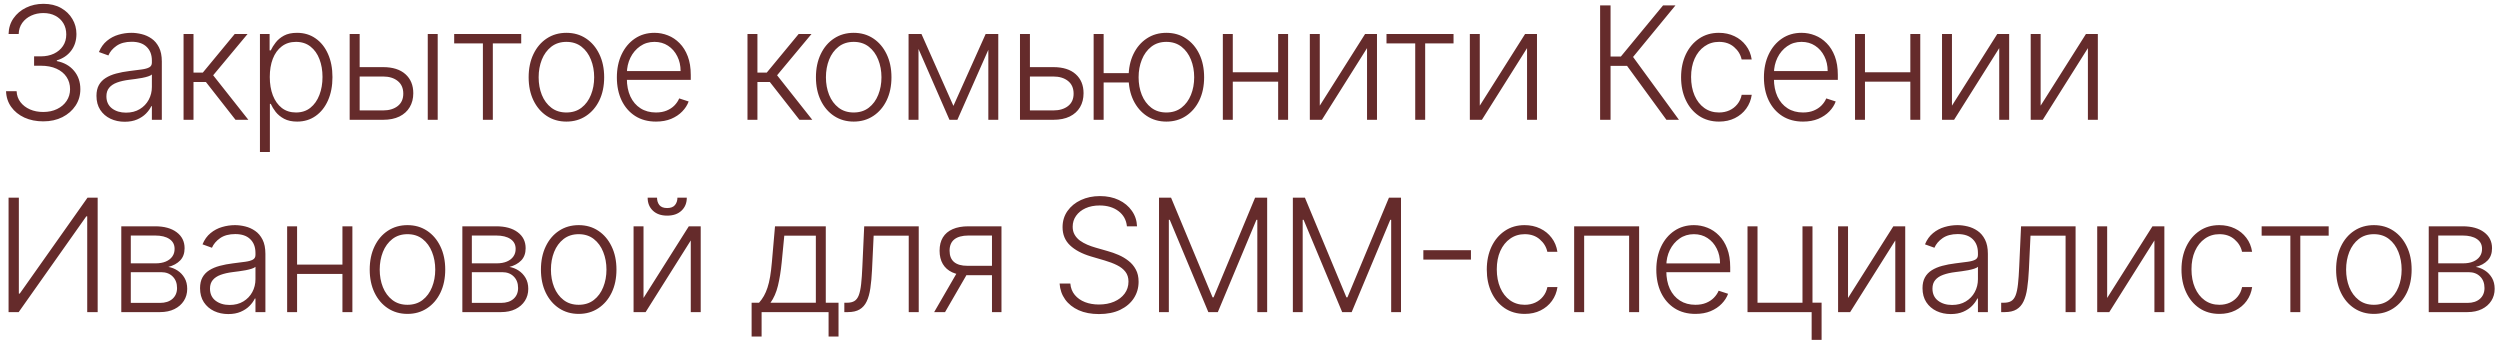 <?xml version="1.0" encoding="UTF-8"?> <svg xmlns="http://www.w3.org/2000/svg" width="286" height="39" viewBox="0 0 286 39" fill="none"><path d="M4.948 13.884C4.143 13.884 3.423 13.739 2.788 13.45C2.154 13.156 1.651 12.749 1.28 12.229C0.91 11.709 0.714 11.111 0.692 10.433H1.9C1.921 10.91 2.068 11.328 2.341 11.686C2.614 12.039 2.976 12.316 3.428 12.517C3.879 12.713 4.382 12.81 4.936 12.81C5.541 12.81 6.073 12.698 6.533 12.472C6.998 12.246 7.36 11.937 7.62 11.545C7.884 11.149 8.016 10.702 8.016 10.203C8.016 9.675 7.882 9.208 7.613 8.804C7.345 8.399 6.959 8.084 6.457 7.858C5.958 7.632 5.362 7.519 4.667 7.519H3.9V6.446H4.667C5.234 6.446 5.735 6.343 6.169 6.139C6.608 5.93 6.953 5.638 7.204 5.263C7.456 4.888 7.581 4.447 7.581 3.94C7.581 3.459 7.473 3.035 7.255 2.669C7.038 2.302 6.731 2.015 6.335 1.806C5.943 1.597 5.485 1.493 4.961 1.493C4.454 1.493 3.99 1.591 3.568 1.787C3.146 1.983 2.806 2.26 2.546 2.618C2.29 2.975 2.154 3.399 2.137 3.889H0.98C0.997 3.208 1.184 2.609 1.542 2.094C1.904 1.574 2.384 1.169 2.98 0.879C3.581 0.585 4.246 0.438 4.974 0.438C5.745 0.438 6.412 0.596 6.974 0.911C7.537 1.227 7.971 1.646 8.278 2.17C8.589 2.69 8.744 3.263 8.744 3.889C8.744 4.635 8.542 5.274 8.137 5.806C7.733 6.335 7.187 6.701 6.501 6.906V6.989C7.336 7.155 7.993 7.526 8.47 8.101C8.951 8.672 9.192 9.372 9.192 10.203C9.192 10.902 9.009 11.53 8.642 12.088C8.276 12.642 7.773 13.081 7.134 13.405C6.499 13.724 5.771 13.884 4.948 13.884ZM14.263 13.929C13.671 13.929 13.13 13.814 12.64 13.584C12.15 13.35 11.76 13.013 11.47 12.574C11.181 12.131 11.036 11.594 11.036 10.964C11.036 10.478 11.127 10.069 11.31 9.737C11.494 9.404 11.754 9.132 12.09 8.919C12.427 8.706 12.825 8.537 13.285 8.414C13.745 8.29 14.252 8.194 14.806 8.126C15.356 8.058 15.82 7.998 16.199 7.947C16.583 7.896 16.875 7.815 17.075 7.704C17.275 7.594 17.375 7.415 17.375 7.168V6.938C17.375 6.269 17.175 5.743 16.774 5.359C16.378 4.971 15.807 4.778 15.062 4.778C14.354 4.778 13.777 4.933 13.33 5.244C12.887 5.555 12.576 5.921 12.397 6.343L11.317 5.953C11.538 5.417 11.845 4.988 12.237 4.669C12.629 4.345 13.068 4.113 13.553 3.972C14.039 3.828 14.531 3.755 15.03 3.755C15.405 3.755 15.794 3.804 16.199 3.902C16.608 4 16.987 4.17 17.337 4.413C17.686 4.652 17.969 4.986 18.187 5.417C18.404 5.843 18.513 6.384 18.513 7.04V13.705H17.375V12.152H17.305C17.168 12.442 16.966 12.723 16.698 12.996C16.429 13.268 16.093 13.492 15.688 13.667C15.283 13.841 14.808 13.929 14.263 13.929ZM14.416 12.887C15.021 12.887 15.545 12.753 15.988 12.485C16.431 12.216 16.772 11.861 17.011 11.417C17.254 10.97 17.375 10.478 17.375 9.941V8.522C17.29 8.603 17.147 8.676 16.947 8.74C16.751 8.804 16.523 8.861 16.263 8.912C16.008 8.959 15.752 9 15.496 9.034C15.241 9.068 15.011 9.098 14.806 9.123C14.252 9.191 13.779 9.298 13.387 9.443C12.995 9.588 12.695 9.788 12.486 10.043C12.277 10.295 12.173 10.619 12.173 11.015C12.173 11.611 12.386 12.073 12.812 12.402C13.238 12.725 13.773 12.887 14.416 12.887ZM20.999 13.705V3.889H22.136V8.305H23.203L26.852 3.889H28.322L24.386 8.612L28.412 13.705H26.942L23.555 9.379H22.136V13.705H20.999ZM29.738 17.386V3.889H30.843V5.762H30.978C31.114 5.468 31.301 5.167 31.54 4.861C31.779 4.55 32.094 4.288 32.486 4.075C32.882 3.862 33.38 3.755 33.981 3.755C34.791 3.755 35.498 3.968 36.103 4.394C36.712 4.816 37.185 5.408 37.522 6.171C37.862 6.929 38.033 7.813 38.033 8.823C38.033 9.837 37.862 10.725 37.522 11.488C37.185 12.25 36.712 12.845 36.103 13.271C35.498 13.697 34.795 13.91 33.994 13.91C33.402 13.91 32.906 13.803 32.505 13.59C32.109 13.377 31.787 13.115 31.54 12.804C31.297 12.489 31.11 12.182 30.978 11.884H30.875V17.386H29.738ZM30.863 8.804C30.863 9.596 30.98 10.299 31.214 10.912C31.453 11.522 31.794 12.001 32.237 12.35C32.684 12.695 33.225 12.868 33.86 12.868C34.512 12.868 35.061 12.689 35.508 12.331C35.96 11.969 36.303 11.481 36.537 10.868C36.776 10.254 36.895 9.566 36.895 8.804C36.895 8.05 36.778 7.37 36.544 6.765C36.314 6.16 35.973 5.681 35.521 5.327C35.07 4.969 34.516 4.79 33.86 4.79C33.221 4.79 32.678 4.963 32.23 5.308C31.783 5.649 31.442 6.122 31.208 6.727C30.978 7.327 30.863 8.02 30.863 8.804ZM40.947 7.679H43.823C44.926 7.679 45.778 7.947 46.379 8.484C46.98 9.021 47.28 9.747 47.28 10.663C47.28 11.273 47.144 11.805 46.871 12.261C46.603 12.717 46.211 13.072 45.695 13.328C45.18 13.579 44.556 13.705 43.823 13.705H40.001V3.889H41.145V12.632H43.823C44.517 12.632 45.075 12.465 45.497 12.133C45.923 11.801 46.136 11.328 46.136 10.714C46.136 10.088 45.923 9.605 45.497 9.264C45.075 8.923 44.517 8.753 43.823 8.753H40.947V7.679ZM48.935 13.705V3.889H50.073V13.705H48.935ZM51.958 4.963V3.889H59.627V4.963H56.38V13.705H55.243V4.963H51.958ZM64.797 13.91C63.949 13.91 63.199 13.694 62.547 13.264C61.9 12.834 61.393 12.24 61.026 11.481C60.66 10.719 60.477 9.839 60.477 8.842C60.477 7.837 60.66 6.952 61.026 6.19C61.393 5.423 61.9 4.827 62.547 4.401C63.199 3.97 63.949 3.755 64.797 3.755C65.645 3.755 66.392 3.97 67.04 4.401C67.688 4.831 68.195 5.427 68.561 6.19C68.932 6.952 69.117 7.837 69.117 8.842C69.117 9.839 68.934 10.719 68.567 11.481C68.201 12.24 67.692 12.834 67.04 13.264C66.392 13.694 65.645 13.91 64.797 13.91ZM64.797 12.868C65.479 12.868 66.056 12.685 66.529 12.318C67.002 11.952 67.359 11.464 67.602 10.855C67.85 10.246 67.973 9.575 67.973 8.842C67.973 8.109 67.85 7.436 67.602 6.823C67.359 6.209 67.002 5.717 66.529 5.346C66.056 4.976 65.479 4.79 64.797 4.79C64.12 4.79 63.542 4.976 63.065 5.346C62.592 5.717 62.232 6.209 61.985 6.823C61.742 7.436 61.621 8.109 61.621 8.842C61.621 9.575 61.742 10.246 61.985 10.855C62.232 11.464 62.592 11.952 63.065 12.318C63.538 12.685 64.115 12.868 64.797 12.868ZM75.043 13.91C74.127 13.91 73.334 13.697 72.665 13.271C71.996 12.84 71.479 12.246 71.112 11.488C70.75 10.725 70.569 9.847 70.569 8.855C70.569 7.866 70.75 6.989 71.112 6.222C71.479 5.451 71.984 4.848 72.627 4.413C73.275 3.974 74.022 3.755 74.87 3.755C75.403 3.755 75.916 3.853 76.41 4.049C76.904 4.241 77.348 4.537 77.74 4.937C78.136 5.334 78.449 5.834 78.679 6.439C78.909 7.04 79.024 7.751 79.024 8.574V9.136H71.355V8.133H77.861C77.861 7.502 77.733 6.935 77.478 6.433C77.226 5.926 76.875 5.525 76.423 5.231C75.976 4.937 75.458 4.79 74.87 4.79C74.248 4.79 73.701 4.957 73.228 5.289C72.755 5.621 72.384 6.06 72.116 6.605C71.852 7.151 71.718 7.747 71.713 8.395V8.995C71.713 9.775 71.847 10.457 72.116 11.04C72.388 11.62 72.774 12.069 73.272 12.389C73.771 12.708 74.361 12.868 75.043 12.868C75.507 12.868 75.914 12.796 76.263 12.651C76.617 12.506 76.913 12.312 77.152 12.069C77.394 11.822 77.578 11.552 77.701 11.258L78.781 11.609C78.632 12.022 78.387 12.404 78.046 12.753C77.71 13.102 77.288 13.383 76.781 13.597C76.278 13.805 75.699 13.91 75.043 13.91ZM85.512 13.705V3.889H86.65V8.305H87.717L91.366 3.889H92.836L88.899 8.612L92.925 13.705H91.456L88.069 9.379H86.65V13.705H85.512ZM97.662 13.91C96.815 13.91 96.065 13.694 95.413 13.264C94.765 12.834 94.258 12.24 93.892 11.481C93.526 10.719 93.343 9.839 93.343 8.842C93.343 7.837 93.526 6.952 93.892 6.19C94.258 5.423 94.765 4.827 95.413 4.401C96.065 3.97 96.815 3.755 97.662 3.755C98.51 3.755 99.258 3.97 99.906 4.401C100.553 4.831 101.06 5.427 101.427 6.19C101.797 6.952 101.983 7.837 101.983 8.842C101.983 9.839 101.799 10.719 101.433 11.481C101.067 12.24 100.557 12.834 99.906 13.264C99.258 13.694 98.51 13.91 97.662 13.91ZM97.662 12.868C98.344 12.868 98.921 12.685 99.394 12.318C99.867 11.952 100.225 11.464 100.468 10.855C100.715 10.246 100.839 9.575 100.839 8.842C100.839 8.109 100.715 7.436 100.468 6.823C100.225 6.209 99.867 5.717 99.394 5.346C98.921 4.976 98.344 4.79 97.662 4.79C96.985 4.79 96.408 4.976 95.931 5.346C95.458 5.717 95.098 6.209 94.851 6.823C94.608 7.436 94.486 8.109 94.486 8.842C94.486 9.575 94.608 10.246 94.851 10.855C95.098 11.464 95.458 11.952 95.931 12.318C96.404 12.685 96.981 12.868 97.662 12.868ZM109.071 12.114L112.759 3.889H113.864L109.525 13.705H108.618L104.33 3.889H105.416L109.071 12.114ZM105.077 3.889V13.705H103.94V3.889H105.077ZM113.065 13.705V3.889H114.203V13.705H113.065ZM117.632 7.679H120.501C121.604 7.679 122.457 7.947 123.057 8.484C123.658 9.021 123.958 9.747 123.958 10.663C123.958 11.273 123.824 11.805 123.556 12.261C123.287 12.717 122.895 13.072 122.38 13.328C121.864 13.579 121.238 13.705 120.501 13.705H116.686V3.889H117.823V12.632H120.501C121.195 12.632 121.756 12.465 122.182 12.133C122.608 11.801 122.821 11.328 122.821 10.714C122.821 10.088 122.608 9.605 122.182 9.264C121.756 8.923 121.195 8.753 120.501 8.753H117.632V7.679ZM130.141 8.363V9.436H125.342V8.363H130.141ZM126.256 3.889V13.705H125.112V3.889H126.256ZM133.432 13.91C132.585 13.91 131.837 13.694 131.189 13.264C130.542 12.834 130.033 12.24 129.662 11.481C129.296 10.719 129.112 9.839 129.112 8.842C129.112 7.837 129.296 6.952 129.662 6.19C130.033 5.423 130.542 4.827 131.189 4.401C131.837 3.97 132.585 3.755 133.432 3.755C134.28 3.755 135.028 3.97 135.676 4.401C136.327 4.831 136.837 5.427 137.203 6.19C137.569 6.952 137.752 7.837 137.752 8.842C137.752 9.839 137.569 10.719 137.203 11.481C136.837 12.24 136.327 12.834 135.676 13.264C135.028 13.694 134.28 13.91 133.432 13.91ZM133.432 12.868C134.114 12.868 134.691 12.685 135.164 12.318C135.637 11.952 135.997 11.464 136.244 10.855C136.491 10.246 136.615 9.575 136.615 8.842C136.615 8.109 136.491 7.436 136.244 6.823C135.997 6.209 135.637 5.717 135.164 5.346C134.691 4.976 134.114 4.79 133.432 4.79C132.755 4.79 132.18 4.976 131.707 5.346C131.234 5.717 130.874 6.209 130.627 6.823C130.38 7.436 130.256 8.109 130.256 8.842C130.256 9.575 130.378 10.246 130.621 10.855C130.868 11.464 131.228 11.952 131.701 12.318C132.178 12.685 132.755 12.868 133.432 12.868ZM146.52 8.267V9.34H140.75V8.267H146.52ZM141.031 3.889V13.705H139.893V3.889H141.031ZM147.358 3.889V13.705H146.22V3.889H147.358ZM150.983 12.088L156.166 3.889H157.527V13.705H156.389V5.506L151.226 13.705H149.845V3.889H150.983V12.088ZM158.616 4.963V3.889H166.285V4.963H163.039V13.705H161.901V4.963H158.616ZM169.287 12.088L174.47 3.889H175.831V13.705H174.694V5.506L169.53 13.705H168.15V3.889H169.287V12.088ZM190.638 13.705L186.133 7.532H184.248V13.705H183.053V0.617H184.248V6.465H185.43L190.255 0.617H191.674L186.823 6.516L192.07 13.705H190.638ZM196.655 13.91C195.778 13.91 195.013 13.69 194.361 13.252C193.713 12.813 193.211 12.212 192.853 11.449C192.495 10.687 192.316 9.818 192.316 8.842C192.316 7.858 192.497 6.982 192.859 6.215C193.226 5.449 193.733 4.848 194.38 4.413C195.028 3.974 195.78 3.755 196.636 3.755C197.292 3.755 197.886 3.883 198.419 4.139C198.952 4.39 199.39 4.746 199.735 5.206C200.085 5.662 200.304 6.194 200.394 6.803H199.243C199.124 6.25 198.837 5.777 198.381 5.385C197.929 4.988 197.354 4.79 196.655 4.79C196.029 4.79 195.475 4.961 194.994 5.302C194.512 5.638 194.135 6.109 193.863 6.714C193.594 7.315 193.46 8.011 193.46 8.804C193.46 9.6 193.592 10.305 193.856 10.919C194.12 11.528 194.491 12.005 194.968 12.35C195.45 12.695 196.012 12.868 196.655 12.868C197.09 12.868 197.486 12.787 197.844 12.625C198.206 12.459 198.508 12.225 198.751 11.922C198.998 11.62 199.165 11.26 199.25 10.842H200.4C200.315 11.434 200.104 11.963 199.767 12.427C199.435 12.887 199.003 13.249 198.47 13.514C197.942 13.778 197.337 13.91 196.655 13.91ZM206.267 13.91C205.351 13.91 204.558 13.697 203.889 13.271C203.221 12.84 202.703 12.246 202.337 11.488C201.974 10.725 201.793 9.847 201.793 8.855C201.793 7.866 201.974 6.989 202.337 6.222C202.703 5.451 203.208 4.848 203.851 4.413C204.499 3.974 205.246 3.755 206.094 3.755C206.627 3.755 207.14 3.853 207.634 4.049C208.129 4.241 208.572 4.537 208.964 4.937C209.36 5.334 209.673 5.834 209.903 6.439C210.133 7.04 210.248 7.751 210.248 8.574V9.136H202.579V8.133H209.085C209.085 7.502 208.957 6.935 208.702 6.433C208.45 5.926 208.099 5.525 207.647 5.231C207.2 4.937 206.682 4.79 206.094 4.79C205.472 4.79 204.925 4.957 204.452 5.289C203.979 5.621 203.608 6.06 203.34 6.605C203.076 7.151 202.942 7.747 202.937 8.395V8.995C202.937 9.775 203.071 10.457 203.34 11.04C203.613 11.62 203.998 12.069 204.497 12.389C204.995 12.708 205.585 12.868 206.267 12.868C206.731 12.868 207.138 12.796 207.487 12.651C207.841 12.506 208.137 12.312 208.376 12.069C208.619 11.822 208.802 11.552 208.925 11.258L210.005 11.609C209.856 12.022 209.611 12.404 209.27 12.753C208.934 13.102 208.512 13.383 208.005 13.597C207.502 13.805 206.923 13.91 206.267 13.91ZM218.842 8.267V9.34H213.071V8.267H218.842ZM213.352 3.889V13.705H212.215V3.889H213.352ZM219.679 3.889V13.705H218.542V3.889H219.679ZM223.304 12.088L228.487 3.889H229.848V13.705H228.711V5.506L223.547 13.705H222.167V3.889H223.304V12.088ZM233.449 12.088L238.632 3.889H239.993V13.705H238.856V5.506L233.692 13.705H232.312V3.889H233.449V12.088ZM0.98 22.617H2.156V33.59H2.258L10.01 22.617H11.173V35.705H9.978V24.745H9.876L2.137 35.705H0.98V22.617ZM13.876 35.705V25.889H17.742C18.786 25.889 19.609 26.115 20.209 26.567C20.814 27.018 21.117 27.628 21.117 28.394C21.117 28.978 20.948 29.445 20.612 29.794C20.275 30.143 19.824 30.39 19.257 30.535C19.636 30.599 19.988 30.738 20.311 30.951C20.64 31.164 20.906 31.445 21.11 31.794C21.315 32.144 21.417 32.561 21.417 33.047C21.417 33.558 21.289 34.014 21.034 34.414C20.778 34.815 20.418 35.13 19.954 35.36C19.489 35.59 18.94 35.705 18.305 35.705H13.876ZM14.963 34.651H18.305C18.906 34.651 19.381 34.497 19.73 34.191C20.079 33.88 20.254 33.466 20.254 32.951C20.254 32.401 20.088 31.962 19.756 31.634C19.427 31.302 18.986 31.136 18.433 31.136H14.963V34.651ZM14.963 30.126H17.813C18.256 30.126 18.639 30.058 18.963 29.922C19.287 29.785 19.536 29.594 19.711 29.347C19.89 29.095 19.977 28.801 19.973 28.465C19.973 27.983 19.777 27.61 19.385 27.346C18.993 27.078 18.445 26.944 17.742 26.944H14.963V30.126ZM26.113 35.929C25.52 35.929 24.979 35.814 24.489 35.584C24 35.349 23.61 35.013 23.32 34.574C23.03 34.131 22.886 33.594 22.886 32.964C22.886 32.478 22.977 32.069 23.16 31.737C23.343 31.404 23.603 31.132 23.94 30.919C24.276 30.706 24.675 30.537 25.135 30.414C25.595 30.29 26.102 30.194 26.656 30.126C27.206 30.058 27.67 29.998 28.049 29.947C28.433 29.896 28.724 29.815 28.924 29.704C29.125 29.594 29.225 29.415 29.225 29.168V28.938C29.225 28.269 29.025 27.743 28.624 27.359C28.228 26.971 27.657 26.778 26.912 26.778C26.204 26.778 25.627 26.933 25.18 27.244C24.737 27.555 24.426 27.922 24.247 28.343L23.167 27.953C23.388 27.417 23.695 26.988 24.087 26.669C24.479 26.345 24.918 26.113 25.403 25.972C25.889 25.828 26.381 25.755 26.88 25.755C27.255 25.755 27.644 25.804 28.049 25.902C28.458 26 28.837 26.171 29.186 26.413C29.536 26.652 29.819 26.986 30.037 27.417C30.254 27.843 30.362 28.384 30.362 29.04V35.705H29.225V34.152H29.155C29.018 34.442 28.816 34.723 28.547 34.996C28.279 35.269 27.942 35.492 27.538 35.667C27.133 35.842 26.658 35.929 26.113 35.929ZM26.266 34.887C26.871 34.887 27.395 34.753 27.838 34.485C28.281 34.216 28.622 33.861 28.861 33.417C29.104 32.97 29.225 32.478 29.225 31.941V30.523C29.14 30.603 28.997 30.676 28.797 30.74C28.601 30.804 28.373 30.861 28.113 30.912C27.857 30.959 27.602 31 27.346 31.034C27.09 31.068 26.86 31.098 26.656 31.123C26.102 31.191 25.629 31.298 25.237 31.443C24.845 31.587 24.545 31.788 24.336 32.043C24.127 32.295 24.023 32.619 24.023 33.015C24.023 33.611 24.236 34.074 24.662 34.401C25.088 34.725 25.623 34.887 26.266 34.887ZM39.475 30.267V31.34H33.705V30.267H39.475ZM33.986 25.889V35.705H32.849V25.889H33.986ZM40.313 25.889V35.705H39.175V25.889H40.313ZM46.615 35.91C45.768 35.91 45.018 35.694 44.366 35.264C43.718 34.834 43.211 34.24 42.845 33.481C42.479 32.719 42.295 31.839 42.295 30.842C42.295 29.837 42.479 28.953 42.845 28.19C43.211 27.423 43.718 26.827 44.366 26.401C45.018 25.97 45.768 25.755 46.615 25.755C47.463 25.755 48.211 25.97 48.859 26.401C49.506 26.831 50.013 27.427 50.38 28.19C50.75 28.953 50.935 29.837 50.935 30.842C50.935 31.839 50.752 32.719 50.386 33.481C50.02 34.24 49.51 34.834 48.859 35.264C48.211 35.694 47.463 35.91 46.615 35.91ZM46.615 34.868C47.297 34.868 47.874 34.685 48.347 34.318C48.82 33.952 49.178 33.464 49.421 32.855C49.668 32.246 49.792 31.575 49.792 30.842C49.792 30.109 49.668 29.436 49.421 28.823C49.178 28.209 48.82 27.717 48.347 27.346C47.874 26.976 47.297 26.79 46.615 26.79C45.938 26.79 45.361 26.976 44.884 27.346C44.411 27.717 44.051 28.209 43.804 28.823C43.561 29.436 43.439 30.109 43.439 30.842C43.439 31.575 43.561 32.246 43.804 32.855C44.051 33.464 44.411 33.952 44.884 34.318C45.356 34.685 45.934 34.868 46.615 34.868ZM52.893 35.705V25.889H56.759C57.803 25.889 58.625 26.115 59.226 26.567C59.831 27.018 60.133 27.628 60.133 28.394C60.133 28.978 59.965 29.445 59.628 29.794C59.292 30.143 58.84 30.39 58.274 30.535C58.653 30.599 59.004 30.738 59.328 30.951C59.656 31.164 59.922 31.445 60.127 31.794C60.331 32.144 60.434 32.561 60.434 33.047C60.434 33.558 60.306 34.014 60.05 34.414C59.794 34.815 59.434 35.13 58.97 35.36C58.506 35.59 57.956 35.705 57.321 35.705H52.893ZM53.979 34.651H57.321C57.922 34.651 58.397 34.497 58.746 34.191C59.096 33.88 59.27 33.466 59.27 32.951C59.27 32.401 59.104 31.962 58.772 31.634C58.444 31.302 58.003 31.136 57.449 31.136H53.979V34.651ZM53.979 30.126H56.829C57.272 30.126 57.656 30.058 57.98 29.922C58.303 29.785 58.553 29.594 58.727 29.347C58.906 29.095 58.994 28.801 58.989 28.465C58.989 27.983 58.793 27.61 58.401 27.346C58.009 27.078 57.462 26.944 56.759 26.944H53.979V30.126ZM66.203 35.91C65.355 35.91 64.605 35.694 63.953 35.264C63.306 34.834 62.799 34.24 62.432 33.481C62.066 32.719 61.883 31.839 61.883 30.842C61.883 29.837 62.066 28.953 62.432 28.19C62.799 27.423 63.306 26.827 63.953 26.401C64.605 25.97 65.355 25.755 66.203 25.755C67.051 25.755 67.798 25.97 68.446 26.401C69.094 26.831 69.6 27.427 69.967 28.19C70.338 28.953 70.523 29.837 70.523 30.842C70.523 31.839 70.34 32.719 69.973 33.481C69.607 34.24 69.098 34.834 68.446 35.264C67.798 35.694 67.051 35.91 66.203 35.91ZM66.203 34.868C66.885 34.868 67.462 34.685 67.935 34.318C68.408 33.952 68.765 33.464 69.008 32.855C69.255 32.246 69.379 31.575 69.379 30.842C69.379 30.109 69.255 29.436 69.008 28.823C68.765 28.209 68.408 27.717 67.935 27.346C67.462 26.976 66.885 26.79 66.203 26.79C65.525 26.79 64.948 26.976 64.471 27.346C63.998 27.717 63.638 28.209 63.391 28.823C63.148 29.436 63.027 30.109 63.027 30.842C63.027 31.575 63.148 32.246 63.391 32.855C63.638 33.464 63.998 33.952 64.471 34.318C64.944 34.685 65.521 34.868 66.203 34.868ZM73.618 34.088L78.8 25.889H80.162V35.705H79.024V27.506L73.86 35.705H72.48V25.889H73.618V34.088ZM77.497 22.617H78.57C78.57 23.227 78.368 23.721 77.963 24.1C77.563 24.479 77.015 24.669 76.321 24.669C75.635 24.669 75.092 24.479 74.691 24.1C74.291 23.721 74.091 23.227 74.091 22.617H75.164C75.164 22.95 75.254 23.231 75.433 23.461C75.616 23.687 75.912 23.8 76.321 23.8C76.73 23.8 77.028 23.687 77.216 23.461C77.403 23.231 77.497 22.95 77.497 22.617ZM85.984 38.498V34.632H86.834C87.047 34.393 87.232 34.135 87.389 33.858C87.547 33.581 87.683 33.266 87.799 32.913C87.918 32.555 88.018 32.139 88.099 31.666C88.18 31.189 88.248 30.633 88.303 29.998L88.661 25.889H94.47V34.632H95.927V38.498H94.79V35.705H87.127V38.498H85.984ZM88.144 34.632H93.333V26.963H89.722L89.428 29.998C89.326 31.029 89.181 31.928 88.994 32.695C88.806 33.462 88.523 34.108 88.144 34.632ZM96.591 35.705V34.632H96.897C97.247 34.632 97.528 34.568 97.741 34.44C97.958 34.308 98.126 34.086 98.246 33.775C98.365 33.464 98.454 33.04 98.514 32.504C98.574 31.967 98.621 31.294 98.655 30.484L98.865 25.889H105.103V35.705H103.959V26.963H99.945L99.76 30.867C99.722 31.664 99.658 32.365 99.569 32.97C99.483 33.575 99.343 34.08 99.147 34.485C98.955 34.889 98.687 35.194 98.341 35.398C98.001 35.603 97.553 35.705 96.999 35.705H96.591ZM113.482 35.705V26.944H110.779C110.076 26.948 109.542 27.095 109.175 27.385C108.813 27.674 108.632 28.107 108.632 28.682C108.632 29.257 108.805 29.689 109.15 29.979C109.495 30.265 109.997 30.407 110.658 30.407H113.802V31.481H110.658C109.98 31.481 109.405 31.372 108.932 31.155C108.464 30.938 108.106 30.62 107.859 30.203C107.612 29.785 107.488 29.278 107.488 28.682C107.488 28.081 107.614 27.574 107.865 27.161C108.121 26.744 108.494 26.428 108.984 26.215C109.478 25.998 110.076 25.889 110.779 25.889H114.569V35.705H113.482ZM106.868 35.705L109.693 30.823H110.939L108.114 35.705H106.868ZM128.919 25.889C128.847 25.161 128.525 24.581 127.954 24.151C127.383 23.721 126.665 23.506 125.801 23.506C125.191 23.506 124.654 23.61 124.19 23.819C123.73 24.027 123.368 24.317 123.104 24.688C122.844 25.054 122.714 25.472 122.714 25.94C122.714 26.285 122.788 26.588 122.938 26.848C123.087 27.108 123.287 27.331 123.538 27.519C123.794 27.702 124.075 27.86 124.382 27.992C124.693 28.124 125.006 28.235 125.321 28.324L126.702 28.72C127.119 28.835 127.537 28.982 127.954 29.161C128.372 29.34 128.753 29.566 129.098 29.839C129.447 30.107 129.726 30.437 129.935 30.829C130.148 31.217 130.255 31.683 130.255 32.229C130.255 32.927 130.074 33.556 129.712 34.114C129.349 34.672 128.83 35.115 128.152 35.443C127.475 35.767 126.663 35.929 125.717 35.929C124.827 35.929 124.054 35.782 123.398 35.488C122.742 35.19 122.226 34.779 121.851 34.255C121.476 33.73 121.265 33.123 121.218 32.433H122.445C122.488 32.949 122.659 33.385 122.957 33.743C123.255 34.101 123.643 34.374 124.12 34.561C124.597 34.745 125.13 34.836 125.717 34.836C126.369 34.836 126.949 34.727 127.456 34.51C127.967 34.289 128.367 33.982 128.657 33.59C128.951 33.194 129.098 32.734 129.098 32.21C129.098 31.767 128.983 31.396 128.753 31.098C128.523 30.795 128.201 30.542 127.788 30.337C127.379 30.133 126.904 29.952 126.363 29.794L124.797 29.334C123.77 29.027 122.974 28.603 122.407 28.062C121.841 27.521 121.557 26.831 121.557 25.991C121.557 25.289 121.745 24.671 122.12 24.138C122.499 23.602 123.01 23.184 123.653 22.886C124.301 22.583 125.027 22.432 125.832 22.432C126.646 22.432 127.366 22.581 127.992 22.879C128.619 23.178 129.115 23.589 129.481 24.113C129.852 24.633 130.05 25.225 130.076 25.889H128.919ZM132.591 22.617H133.971L138.719 34.018H138.834L143.582 22.617H144.963V35.705H143.838V25.142H143.736L139.32 35.705H138.234L133.818 25.142H133.715V35.705H132.591V22.617ZM147.903 22.617H149.283L154.031 34.018H154.146L158.894 22.617H160.275V35.705H159.15V25.142H159.048L154.632 35.705H153.545L149.13 25.142H149.027V35.705H147.903V22.617ZM168.276 28.625V29.698H162.831V28.625H168.276ZM174.427 35.91C173.549 35.91 172.784 35.69 172.133 35.252C171.485 34.813 170.982 34.212 170.624 33.449C170.267 32.687 170.088 31.818 170.088 30.842C170.088 29.858 170.269 28.982 170.631 28.215C170.997 27.449 171.504 26.848 172.152 26.413C172.799 25.974 173.551 25.755 174.408 25.755C175.064 25.755 175.658 25.883 176.191 26.139C176.723 26.39 177.162 26.746 177.507 27.206C177.856 27.662 178.076 28.194 178.165 28.803H177.015C176.896 28.25 176.608 27.777 176.152 27.385C175.701 26.988 175.126 26.79 174.427 26.79C173.801 26.79 173.247 26.961 172.765 27.302C172.284 27.638 171.907 28.109 171.634 28.714C171.366 29.315 171.232 30.011 171.232 30.804C171.232 31.6 171.364 32.305 171.628 32.919C171.892 33.528 172.263 34.005 172.74 34.35C173.221 34.696 173.784 34.868 174.427 34.868C174.861 34.868 175.258 34.787 175.616 34.625C175.978 34.459 176.28 34.225 176.523 33.922C176.77 33.62 176.936 33.26 177.021 32.842H178.172C178.087 33.434 177.876 33.963 177.539 34.427C177.207 34.887 176.774 35.249 176.242 35.514C175.714 35.778 175.109 35.91 174.427 35.91ZM180.083 35.705V25.889H187.515V35.705H186.371V26.963H181.227V35.705H180.083ZM193.955 35.91C193.039 35.91 192.247 35.697 191.578 35.271C190.909 34.84 190.391 34.246 190.025 33.488C189.663 32.725 189.482 31.847 189.482 30.855C189.482 29.866 189.663 28.989 190.025 28.222C190.391 27.451 190.896 26.848 191.539 26.413C192.187 25.974 192.935 25.755 193.783 25.755C194.315 25.755 194.828 25.853 195.323 26.049C195.817 26.241 196.26 26.537 196.652 26.937C197.048 27.334 197.361 27.834 197.591 28.439C197.821 29.04 197.936 29.751 197.936 30.574V31.136H190.268V30.133H196.773C196.773 29.502 196.646 28.936 196.39 28.433C196.139 27.926 195.787 27.525 195.335 27.231C194.888 26.937 194.37 26.79 193.783 26.79C193.161 26.79 192.613 26.956 192.14 27.289C191.667 27.621 191.297 28.06 191.028 28.605C190.764 29.151 190.63 29.747 190.626 30.395V30.995C190.626 31.775 190.76 32.457 191.028 33.04C191.301 33.62 191.686 34.069 192.185 34.389C192.683 34.708 193.273 34.868 193.955 34.868C194.419 34.868 194.826 34.796 195.176 34.651C195.529 34.506 195.825 34.312 196.064 34.069C196.307 33.822 196.49 33.552 196.614 33.258L197.694 33.609C197.544 34.022 197.299 34.404 196.959 34.753C196.622 35.102 196.2 35.383 195.693 35.597C195.191 35.805 194.611 35.91 193.955 35.91ZM207.348 25.889V34.625H208.39V38.881H207.252V35.705H199.916V25.889H201.06V34.632H206.204V25.889H207.348ZM211.414 34.088L216.597 25.889H217.958V35.705H216.821V27.506L211.657 35.705H210.277V25.889H211.414V34.088ZM223.164 35.929C222.571 35.929 222.03 35.814 221.54 35.584C221.05 35.349 220.661 35.013 220.371 34.574C220.081 34.131 219.936 33.594 219.936 32.964C219.936 32.478 220.028 32.069 220.211 31.737C220.394 31.404 220.654 31.132 220.991 30.919C221.327 30.706 221.726 30.537 222.186 30.414C222.646 30.29 223.153 30.194 223.707 30.126C224.256 30.058 224.721 29.998 225.1 29.947C225.483 29.896 225.775 29.815 225.975 29.704C226.176 29.594 226.276 29.415 226.276 29.168V28.938C226.276 28.269 226.076 27.743 225.675 27.359C225.279 26.971 224.708 26.778 223.962 26.778C223.255 26.778 222.678 26.933 222.231 27.244C221.787 27.555 221.476 27.922 221.298 28.343L220.218 27.953C220.439 27.417 220.746 26.988 221.138 26.669C221.53 26.345 221.969 26.113 222.454 25.972C222.94 25.828 223.432 25.755 223.93 25.755C224.305 25.755 224.695 25.804 225.1 25.902C225.509 26 225.888 26.171 226.237 26.413C226.587 26.652 226.87 26.986 227.087 27.417C227.305 27.843 227.413 28.384 227.413 29.04V35.705H226.276V34.152H226.205C226.069 34.442 225.867 34.723 225.598 34.996C225.33 35.269 224.993 35.492 224.589 35.667C224.184 35.842 223.709 35.929 223.164 35.929ZM223.317 34.887C223.922 34.887 224.446 34.753 224.889 34.485C225.332 34.216 225.673 33.861 225.912 33.417C226.154 32.97 226.276 32.478 226.276 31.941V30.523C226.191 30.603 226.048 30.676 225.848 30.74C225.652 30.804 225.424 30.861 225.164 30.912C224.908 30.959 224.653 31 224.397 31.034C224.141 31.068 223.911 31.098 223.707 31.123C223.153 31.191 222.68 31.298 222.288 31.443C221.896 31.587 221.596 31.788 221.387 32.043C221.178 32.295 221.074 32.619 221.074 33.015C221.074 33.611 221.287 34.074 221.713 34.401C222.139 34.725 222.674 34.887 223.317 34.887ZM228.934 35.705V34.632H229.241C229.59 34.632 229.872 34.568 230.085 34.44C230.302 34.308 230.47 34.086 230.59 33.775C230.709 33.464 230.798 33.04 230.858 32.504C230.918 31.967 230.964 31.294 230.999 30.484L231.209 25.889H237.447V35.705H236.303V26.963H232.289L232.104 30.867C232.066 31.664 232.002 32.365 231.912 32.97C231.827 33.575 231.687 34.08 231.491 34.485C231.299 34.889 231.03 35.194 230.685 35.398C230.345 35.603 229.897 35.705 229.343 35.705H228.934ZM241.059 34.088L246.242 25.889H247.603V35.705H246.465V27.506L241.302 35.705H239.921V25.889H241.059V34.088ZM253.901 35.91C253.023 35.91 252.259 35.69 251.607 35.252C250.959 34.813 250.456 34.212 250.099 33.449C249.741 32.687 249.562 31.818 249.562 30.842C249.562 29.858 249.743 28.982 250.105 28.215C250.471 27.449 250.978 26.848 251.626 26.413C252.274 25.974 253.025 25.755 253.882 25.755C254.538 25.755 255.132 25.883 255.665 26.139C256.197 26.39 256.636 26.746 256.981 27.206C257.331 27.662 257.55 28.194 257.639 28.803H256.489C256.37 28.25 256.082 27.777 255.626 27.385C255.175 26.988 254.6 26.79 253.901 26.79C253.275 26.79 252.721 26.961 252.239 27.302C251.758 27.638 251.381 28.109 251.108 28.714C250.84 29.315 250.706 30.011 250.706 30.804C250.706 31.6 250.838 32.305 251.102 32.919C251.366 33.528 251.737 34.005 252.214 34.35C252.695 34.696 253.258 34.868 253.901 34.868C254.336 34.868 254.732 34.787 255.09 34.625C255.452 34.459 255.754 34.225 255.997 33.922C256.244 33.62 256.41 33.26 256.496 32.842H257.646C257.561 33.434 257.35 33.963 257.013 34.427C256.681 34.887 256.248 35.249 255.716 35.514C255.188 35.778 254.583 35.91 253.901 35.91ZM258.732 26.963V25.889H266.401V26.963H263.155V35.705H262.017V26.963H258.732ZM271.571 35.91C270.723 35.91 269.973 35.694 269.322 35.264C268.674 34.834 268.167 34.24 267.801 33.481C267.434 32.719 267.251 31.839 267.251 30.842C267.251 29.837 267.434 28.953 267.801 28.19C268.167 27.423 268.674 26.827 269.322 26.401C269.973 25.97 270.723 25.755 271.571 25.755C272.419 25.755 273.167 25.97 273.814 26.401C274.462 26.831 274.969 27.427 275.335 28.19C275.706 28.953 275.891 29.837 275.891 30.842C275.891 31.839 275.708 32.719 275.342 33.481C274.975 34.24 274.466 34.834 273.814 35.264C273.167 35.694 272.419 35.91 271.571 35.91ZM271.571 34.868C272.253 34.868 272.83 34.685 273.303 34.318C273.776 33.952 274.134 33.464 274.377 32.855C274.624 32.246 274.747 31.575 274.747 30.842C274.747 30.109 274.624 29.436 274.377 28.823C274.134 28.209 273.776 27.717 273.303 27.346C272.83 26.976 272.253 26.79 271.571 26.79C270.894 26.79 270.316 26.976 269.839 27.346C269.366 27.717 269.006 28.209 268.759 28.823C268.516 29.436 268.395 30.109 268.395 30.842C268.395 31.575 268.516 32.246 268.759 32.855C269.006 33.464 269.366 33.952 269.839 34.318C270.312 34.685 270.889 34.868 271.571 34.868ZM277.848 35.705V25.889H281.715C282.758 25.889 283.581 26.115 284.181 26.567C284.786 27.018 285.089 27.628 285.089 28.394C285.089 28.978 284.921 29.445 284.584 29.794C284.247 30.143 283.796 30.39 283.229 30.535C283.608 30.599 283.96 30.738 284.284 30.951C284.612 31.164 284.878 31.445 285.083 31.794C285.287 32.144 285.389 32.561 285.389 33.047C285.389 33.558 285.261 34.014 285.006 34.414C284.75 34.815 284.39 35.13 283.926 35.36C283.461 35.59 282.912 35.705 282.277 35.705H277.848ZM278.935 34.651H282.277C282.878 34.651 283.353 34.497 283.702 34.191C284.052 33.88 284.226 33.466 284.226 32.951C284.226 32.401 284.06 31.962 283.728 31.634C283.4 31.302 282.959 31.136 282.405 31.136H278.935V34.651ZM278.935 30.126H281.785C282.228 30.126 282.612 30.058 282.935 29.922C283.259 29.785 283.508 29.594 283.683 29.347C283.862 29.095 283.949 28.801 283.945 28.465C283.945 27.983 283.749 27.61 283.357 27.346C282.965 27.078 282.418 26.944 281.715 26.944H278.935V30.126Z" fill="#652B2B"></path></svg> 